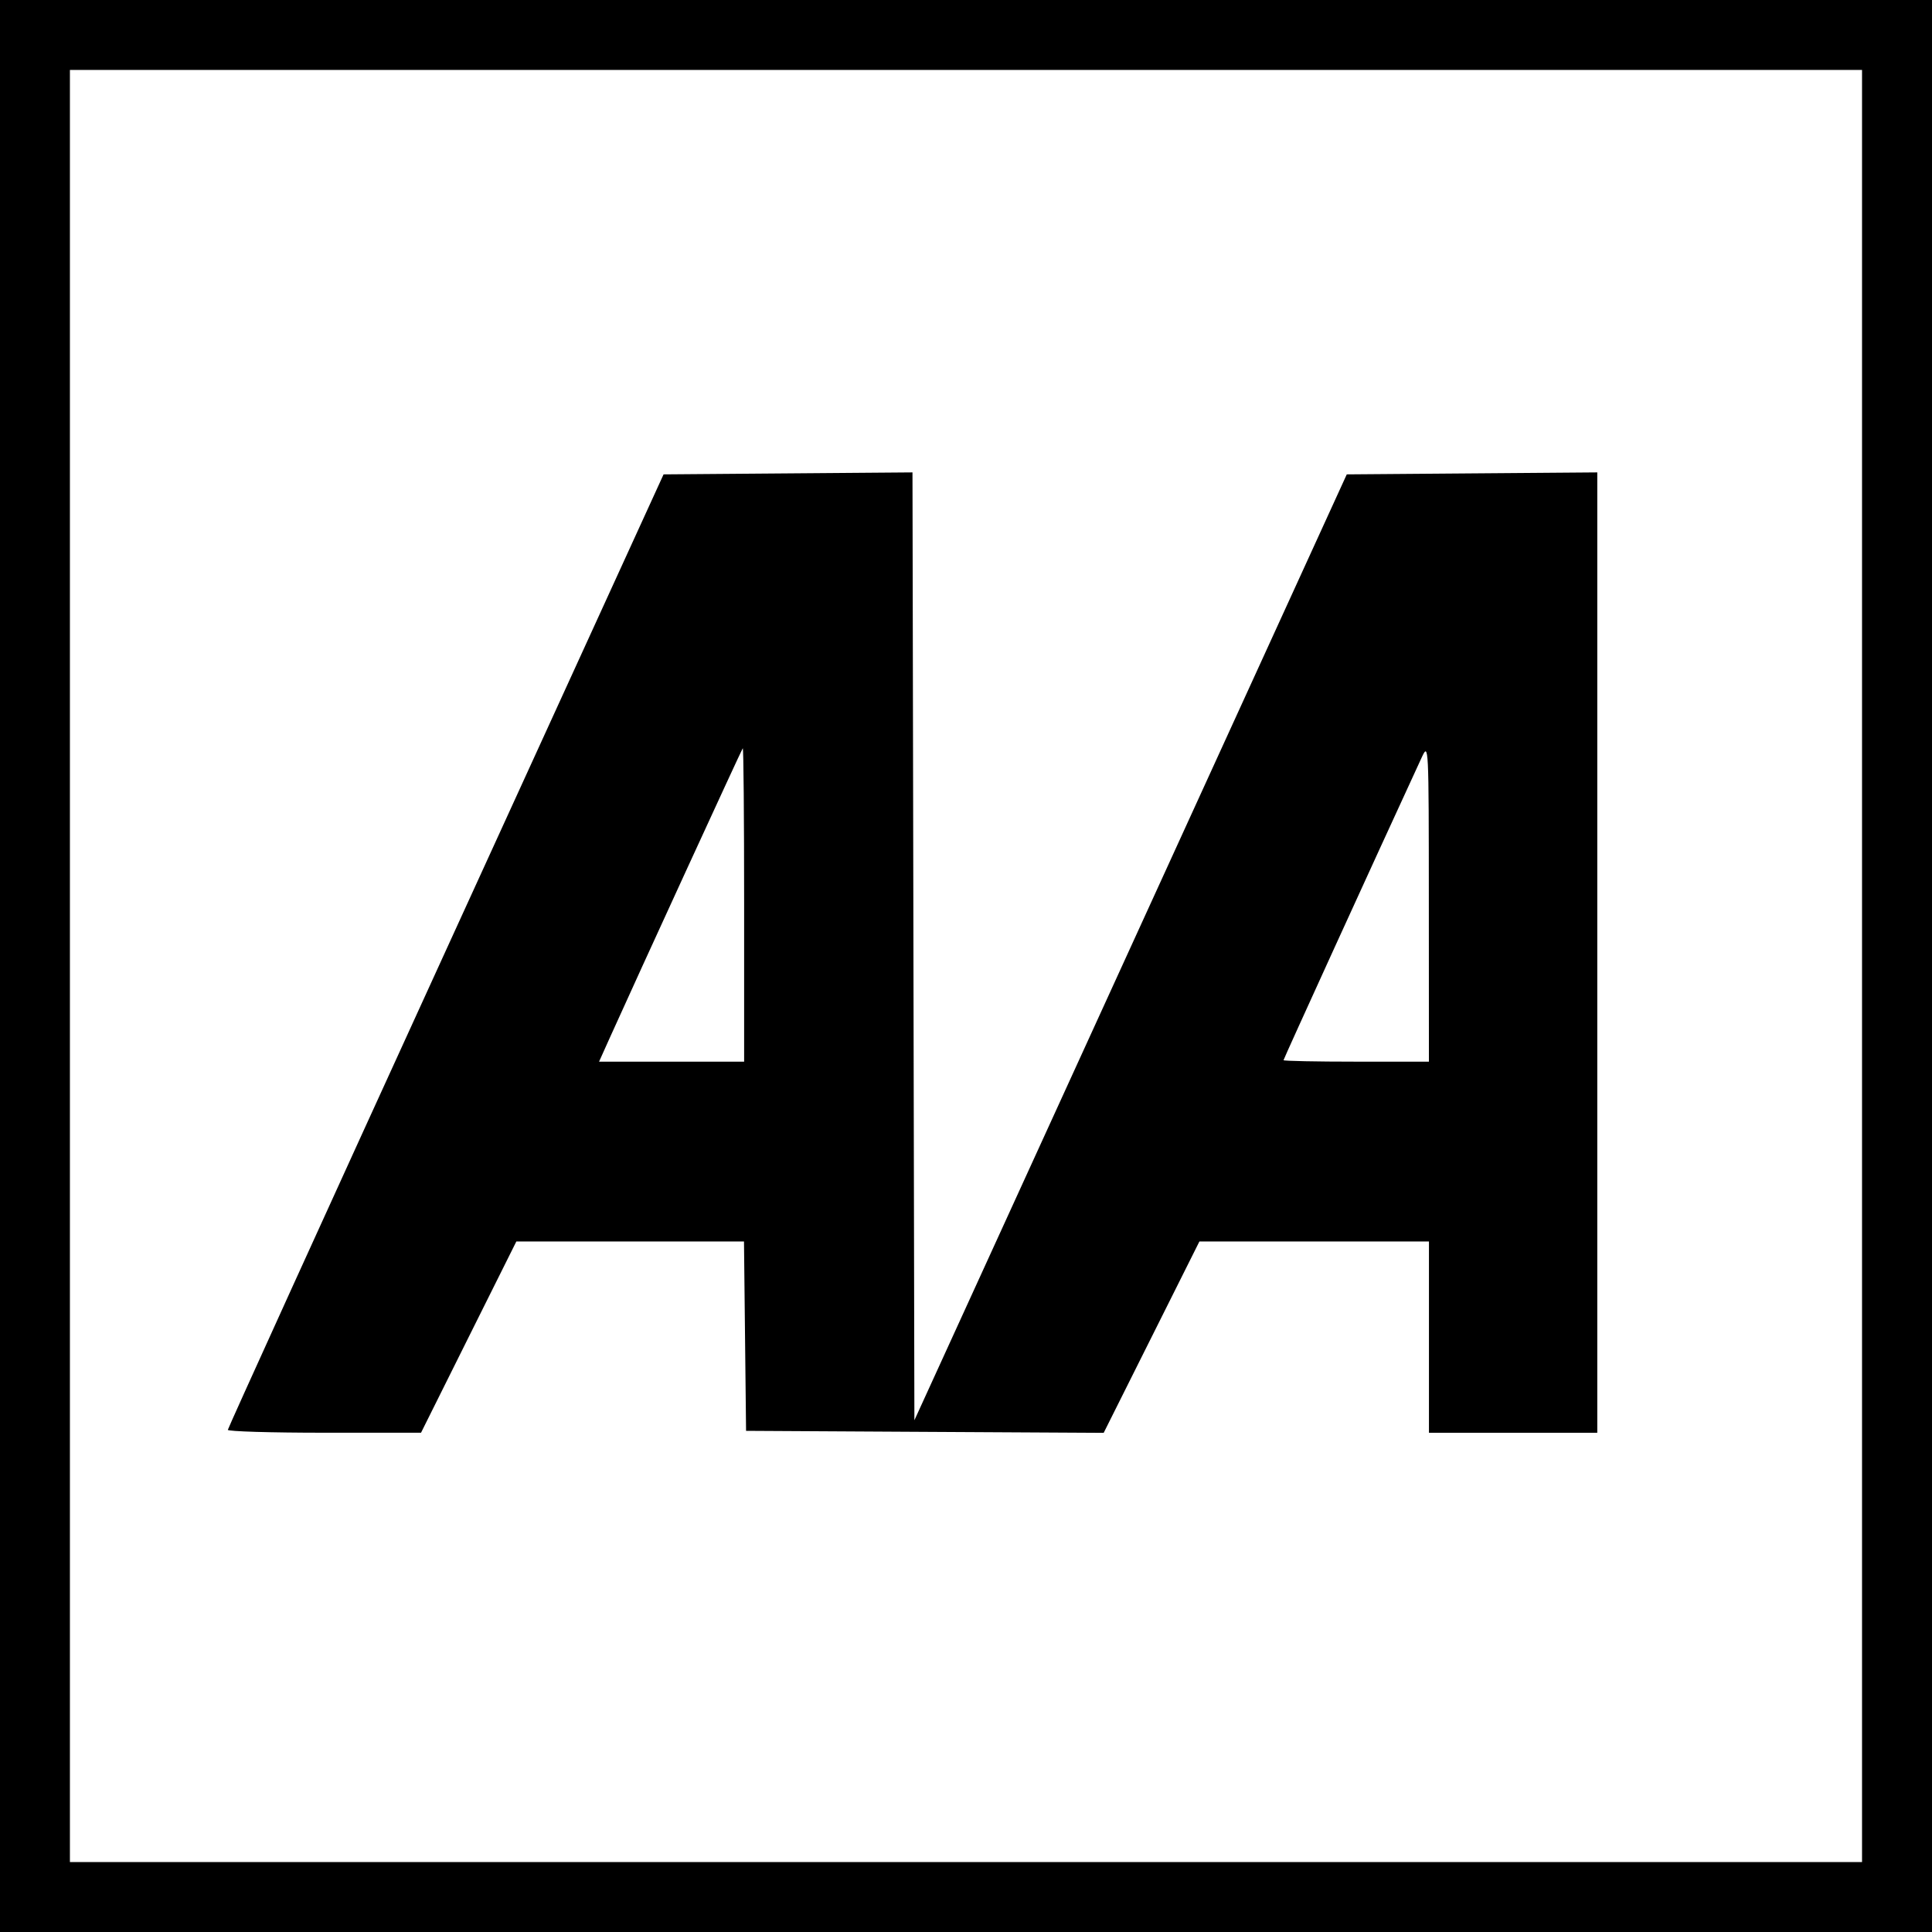 <svg width="80" height="80" viewBox="0 0 80 80" fill="none" xmlns="http://www.w3.org/2000/svg">
<g clip-path="url(#clip0_526_14)">
<path d="M0.395 40V0.396H79.603V79.604H0.395V40Z" stroke="black" stroke-width="5" stroke-miterlimit="10"/>
<path d="M19.406 55.367L21.381 51.407H30.807L30.85 55.328L30.893 59.248L38.297 59.29L45.701 59.331L47.683 55.369L49.665 51.407H59.17V59.328H66.14V19.561L60.954 19.602L55.767 19.643L46.815 39.226L37.863 58.81L37.823 39.185L37.784 19.561L32.63 19.602L27.477 19.643L18.459 39.366C13.498 50.214 9.437 59.142 9.434 59.207C9.43 59.272 11.23 59.326 13.43 59.326H17.434L19.406 55.367ZM25.251 42.971C26.414 40.389 30.706 31.043 30.756 30.984C30.788 30.948 30.813 33.853 30.813 37.439V43.961H24.806L25.251 42.971ZM53.148 43.9C53.148 43.852 56.832 35.782 58.869 31.367C59.159 30.74 59.162 30.794 59.165 37.347L59.168 43.961H56.158C54.503 43.961 53.148 43.933 53.148 43.9Z" fill="black"/>
</g>
<defs>
<clipPath id="clip0_526_14">
<rect width="80" height="80" fill="white"/>
</clipPath>
</defs>
</svg>
